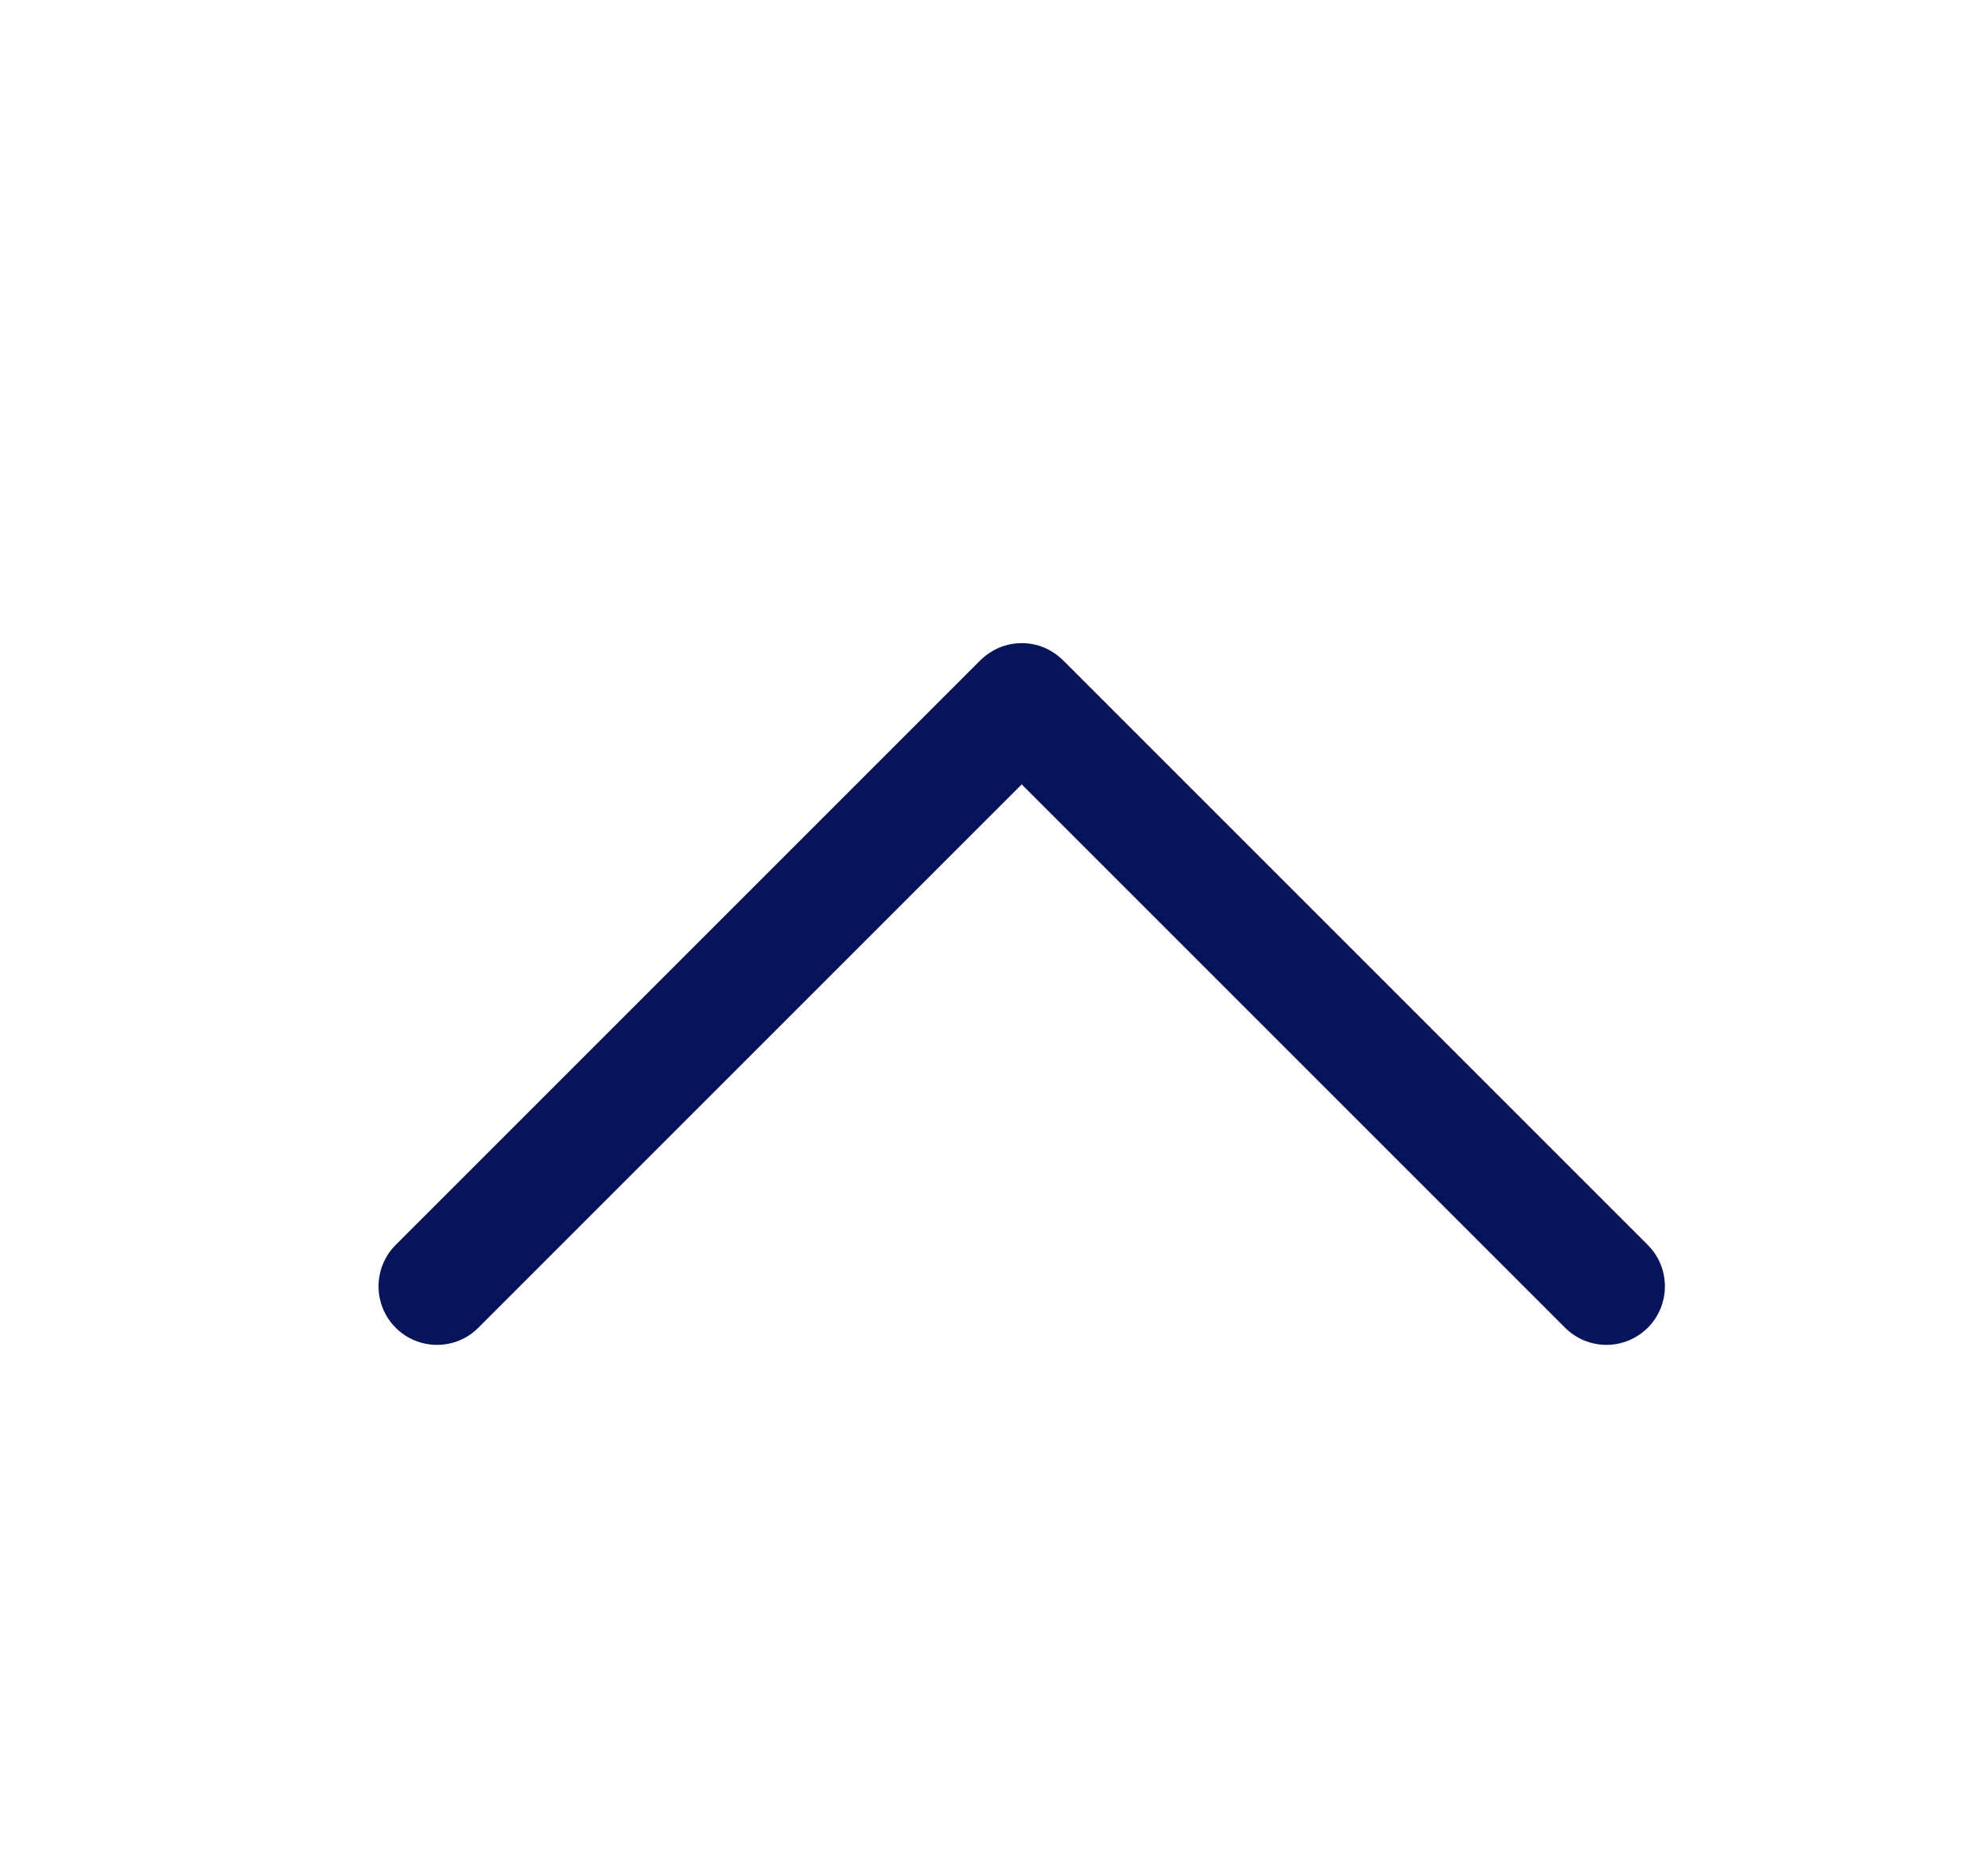 <svg width="17" height="16" viewBox="0 0 17 16" version="1.1" xmlns="http://www.w3.org/2000/svg" xmlns:xlink="http://www.w3.org/1999/xlink" xml:space="preserve" xmlns:serif="http://www.serif.com/" style="fill-rule:evenodd;clip-rule:evenodd;stroke-linejoin:round;stroke-miterlimit:2;">
    <g transform="matrix(-1,-1.22465e-16,1.22465e-16,-1,17.474,17.001)">
        <path d="M14.091,6.354L9.091,11.354C9.044,11.4 8.989,11.437 8.928,11.463C8.868,11.488 8.803,11.501 8.737,11.501C8.671,11.501 8.606,11.488 8.545,11.463C8.485,11.437 8.43,11.4 8.383,11.354L3.383,6.354C3.289,6.26 3.237,6.133 3.237,6C3.237,5.868 3.289,5.74 3.383,5.647C3.477,5.553 3.604,5.5 3.737,5.5C3.87,5.5 3.997,5.553 4.091,5.647L8.737,10.293L13.383,5.647C13.43,5.6 13.485,5.563 13.545,5.538C13.606,5.513 13.671,5.5 13.737,5.5C13.803,5.5 13.868,5.513 13.928,5.538C13.989,5.563 14.044,5.6 14.091,5.647C14.137,5.693 14.174,5.748 14.199,5.809C14.224,5.87 14.237,5.935 14.237,6C14.237,6.066 14.224,6.131 14.199,6.192C14.174,6.252 14.137,6.308 14.091,6.354Z" style="fill:rgb(6,20,91);fill-rule:nonzero;"/>
    </g>
</svg>
